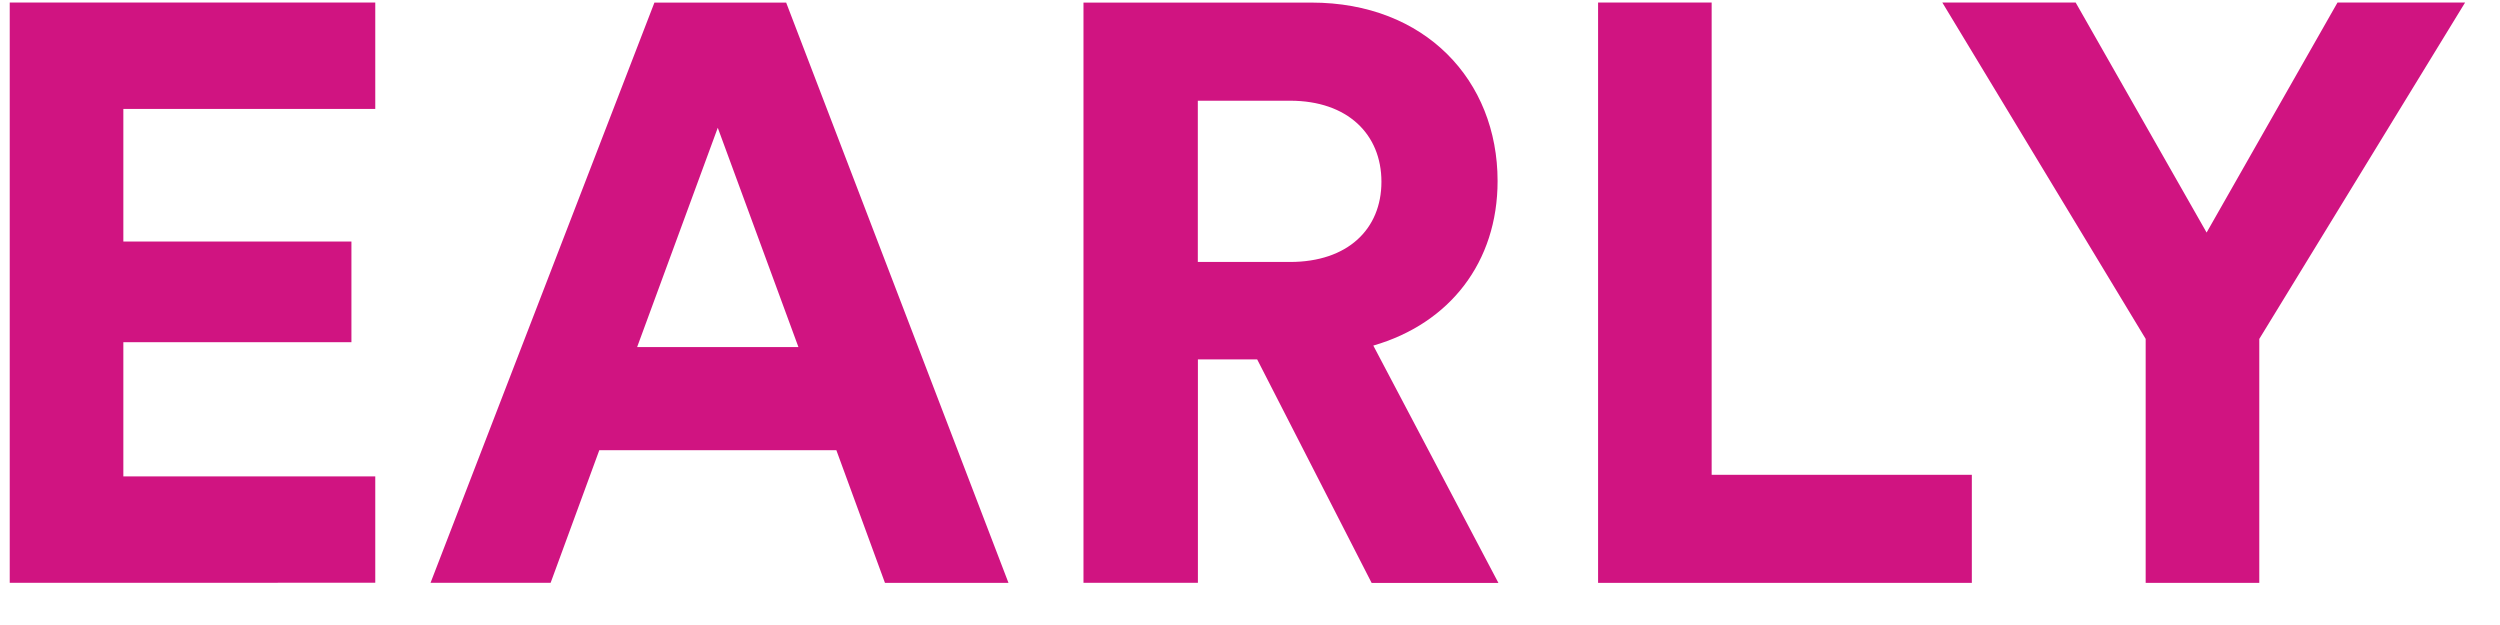 <svg width="56" height="14" viewBox="0 0 56 14" fill="none" xmlns="http://www.w3.org/2000/svg"><path d="M.218 13.056v-13h8.188V2.44H2.763v2.97h5.109v2.255H2.763v3.006h5.643v2.383H.218v.002zM18.734 10.085h-5.31l-1.09 2.97H9.644L14.659.058h2.951l4.98 12.998h-2.767l-1.088-2.97zm-4.463-2.31h3.614l-1.807-4.913-1.807 4.914zM28.16 8.05h-1.327v5.005H24.27V.058h5.108c2.544 0 4.168 1.741 4.168 3.997 0 1.815-1.069 3.19-2.784 3.686l2.803 5.317h-2.84l-2.563-5.005-.002-.002zm.737-2.182c1.291 0 2.047-.734 2.047-1.796 0-1.063-.756-1.816-2.047-1.816h-2.066v3.612h2.066zM35.797 13.056v-13h2.544v10.58h5.828v2.42h-8.372zM43.508.057h2.987l2.933 5.152L52.36.057h2.858l-4.61 7.535v5.464h-2.545V7.591L43.508.057z" fill="#D01481"/></svg>